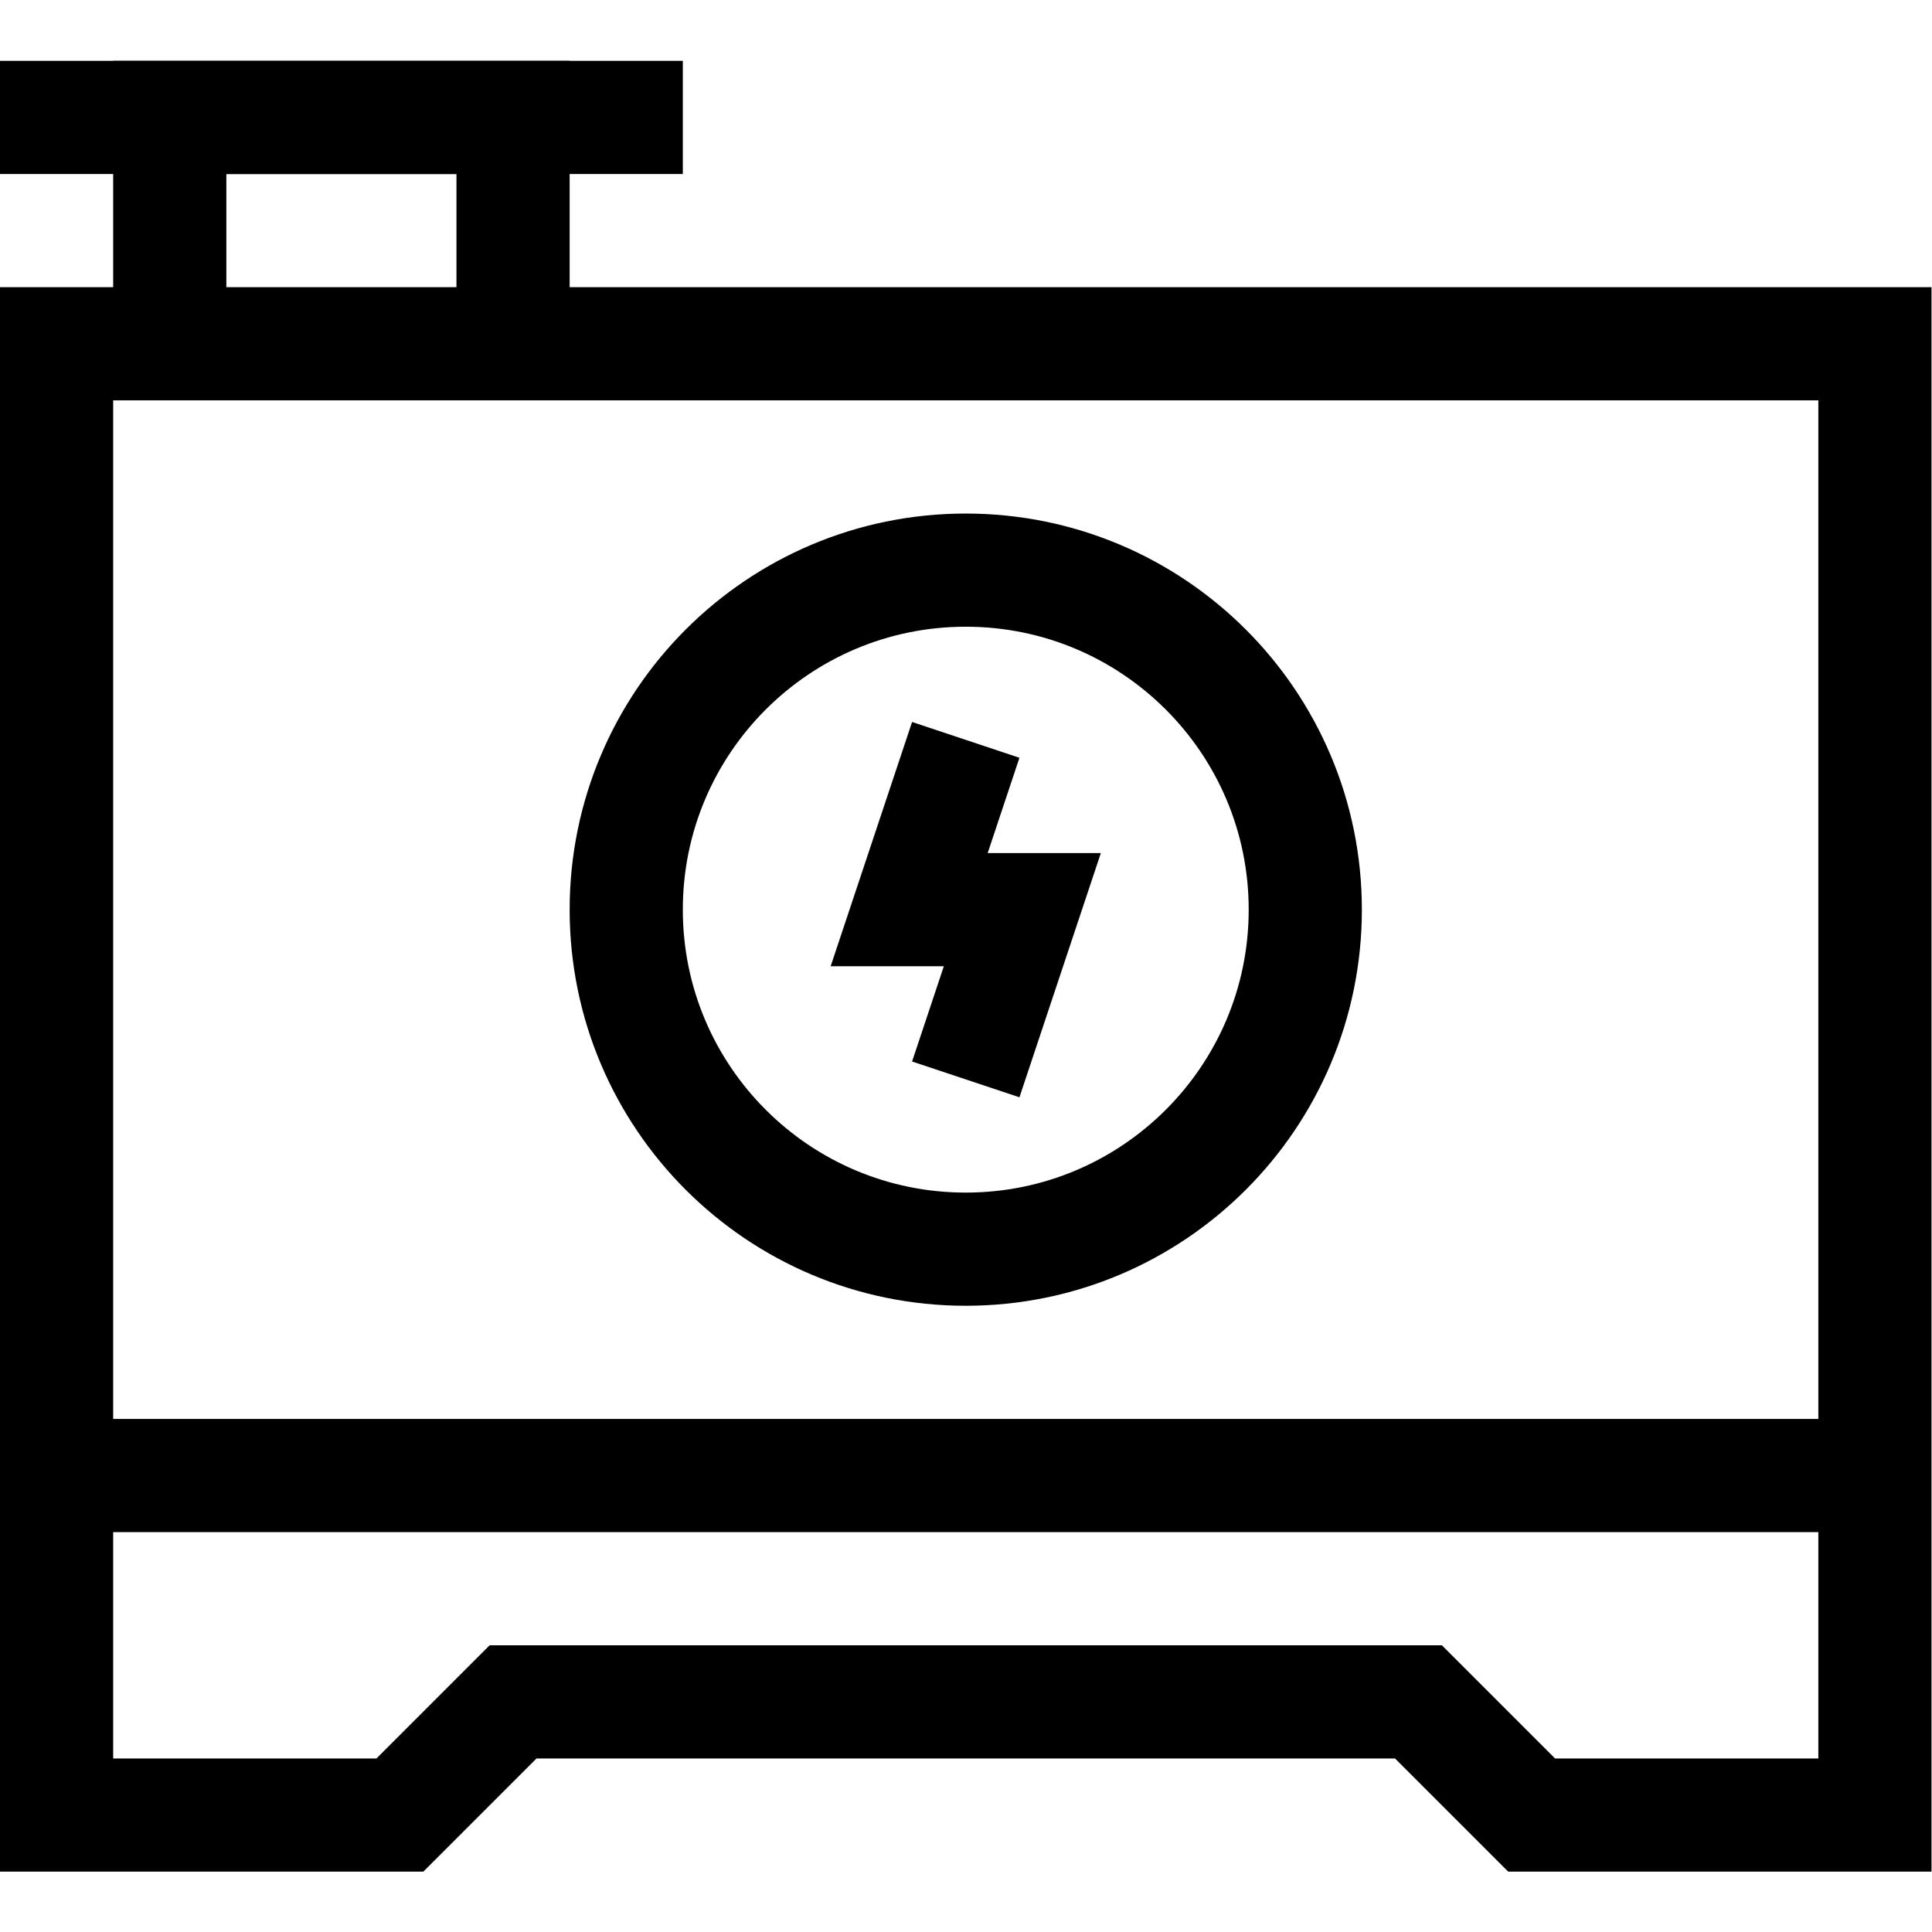 <?xml version="1.0" encoding="UTF-8" standalone="no"?>
<!-- Created with Inkscape (http://www.inkscape.org/) -->

<svg
   version="1.1"
   id="svg1926"
   xml:space="preserve"
   width="682.667"
   height="682.667"
   viewBox="0 0 682.667 682.667"
   xmlns="http://www.w3.org/2000/svg"
   xmlns:svg="http://www.w3.org/2000/svg"><defs
     id="defs1930"><clipPath
       clipPathUnits="userSpaceOnUse"
       id="clipPath1944"><path
         d="M 0,512 H 512 V 0 H 0 Z"
         id="path1942" /></clipPath></defs><g
     id="g1932"
     transform="matrix(1.333,0,0,-1.333,0,682.667)"><g
       id="g1934"
       transform="translate(256,316)"><path
         d="M 0,0 -15,-45 H 15 L 0,-90"
         style="fill:none;stroke:#000000;stroke-width:30;stroke-linecap:butt;stroke-linejoin:miter;stroke-miterlimit:10;stroke-dasharray:none;stroke-opacity:1"
         id="path1936" /></g><g
       id="g1938"><g
         id="g1940"
         clip-path="url(#clipPath1944)"><g
           id="g1946"
           transform="translate(106,31)"><path
             d="M 0,0 H -91 V 390 H 391 V 0 H 300 L 270,30 H 30 Z"
             style="fill:none;stroke:#000000;stroke-width:30;stroke-linecap:butt;stroke-linejoin:miter;stroke-miterlimit:10;stroke-dasharray:none;stroke-opacity:1"
             id="path1948" /></g><g
           id="g1950"
           transform="translate(45,421)"><path
             d="M 0,0 V 60 H 91 V 0"
             style="fill:none;stroke:#000000;stroke-width:30;stroke-linecap:butt;stroke-linejoin:miter;stroke-miterlimit:10;stroke-dasharray:none;stroke-opacity:1"
             id="path1952" /></g><g
           id="g1954"
           transform="translate(0,481)"><path
             d="M 0,0 H 181"
             style="fill:none;stroke:#000000;stroke-width:30;stroke-linecap:butt;stroke-linejoin:miter;stroke-miterlimit:10;stroke-dasharray:none;stroke-opacity:1"
             id="path1956" /></g><g
           id="g1958"
           transform="translate(15,121)"><path
             d="M 0,0 H 482"
             style="fill:none;stroke:#000000;stroke-width:30;stroke-linecap:butt;stroke-linejoin:miter;stroke-miterlimit:10;stroke-dasharray:none;stroke-opacity:1"
             id="path1960" /></g><g
           id="g1962"
           transform="translate(346,271)"><path
             d="m 0,0 c 0,-49.706 -40.294,-90 -90,-90 -49.706,0 -90,40.294 -90,90 0,49.706 40.294,90 90,90 C -40.294,90 0,49.706 0,0 Z"
             style="fill:none;stroke:#000000;stroke-width:30;stroke-linecap:butt;stroke-linejoin:miter;stroke-miterlimit:10;stroke-dasharray:none;stroke-opacity:1"
             id="path1964" /></g></g></g></g></svg>
